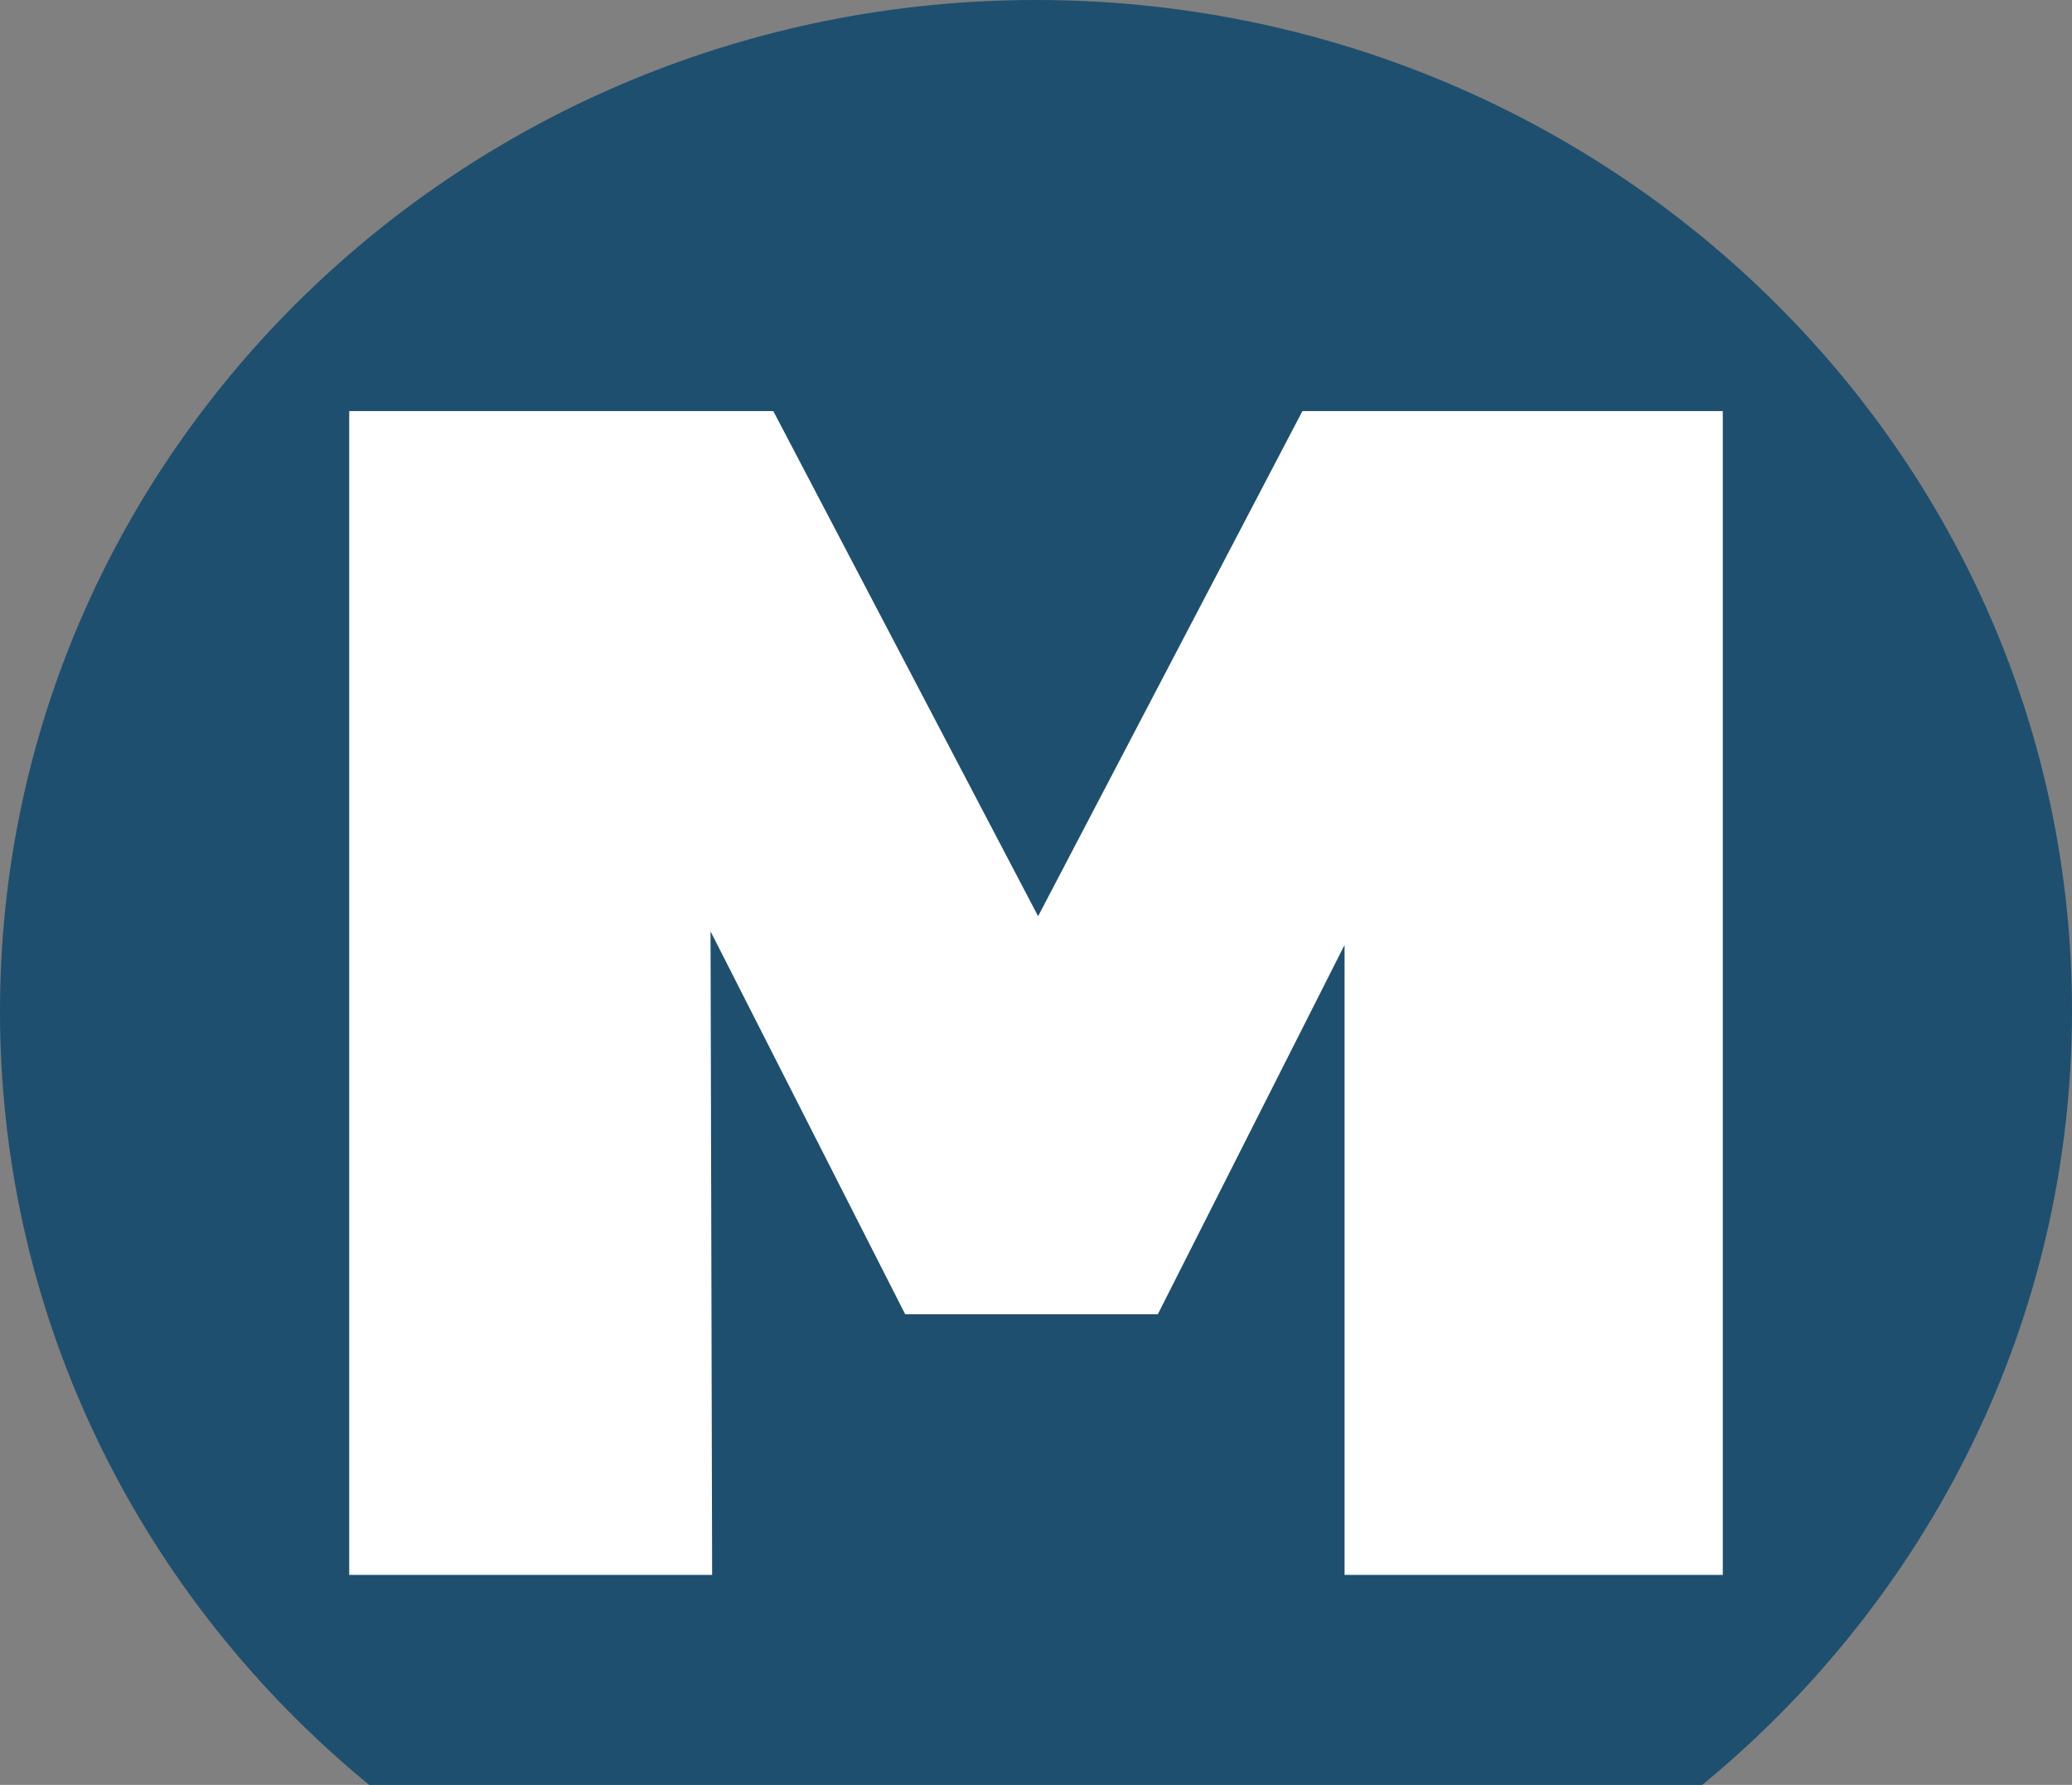 <svg width="65" height="56" viewBox="0 0 65 56" fill="none" xmlns="http://www.w3.org/2000/svg">
<rect x="0" y="0" width="65" height="56" fill="#808080" stroke="none"/>
<g clip-path="url(#clip0_21_7463)">
<path d="M11.6 56H53.4C60.482 50.182 65 41.463 65 31.712C65 14.209 50.438 0 32.5 0C14.562 0 0 14.209 0 31.728C0 41.48 4.501 50.198 11.6 56.016V56Z" fill="#1E4F6F"/>
<path d="M22.34 49.412H10.955V12.898H24.259L32.566 28.746L40.857 12.898H54.045V49.412H42.18V29.647L36.322 41.234H28.396L22.29 29.221L22.34 49.412Z" fill="white"/>
</g>
<defs>
<clipPath id="clip0_21_7463">
<rect width="65" height="56" fill="white"/>
</clipPath>
</defs>
</svg>
